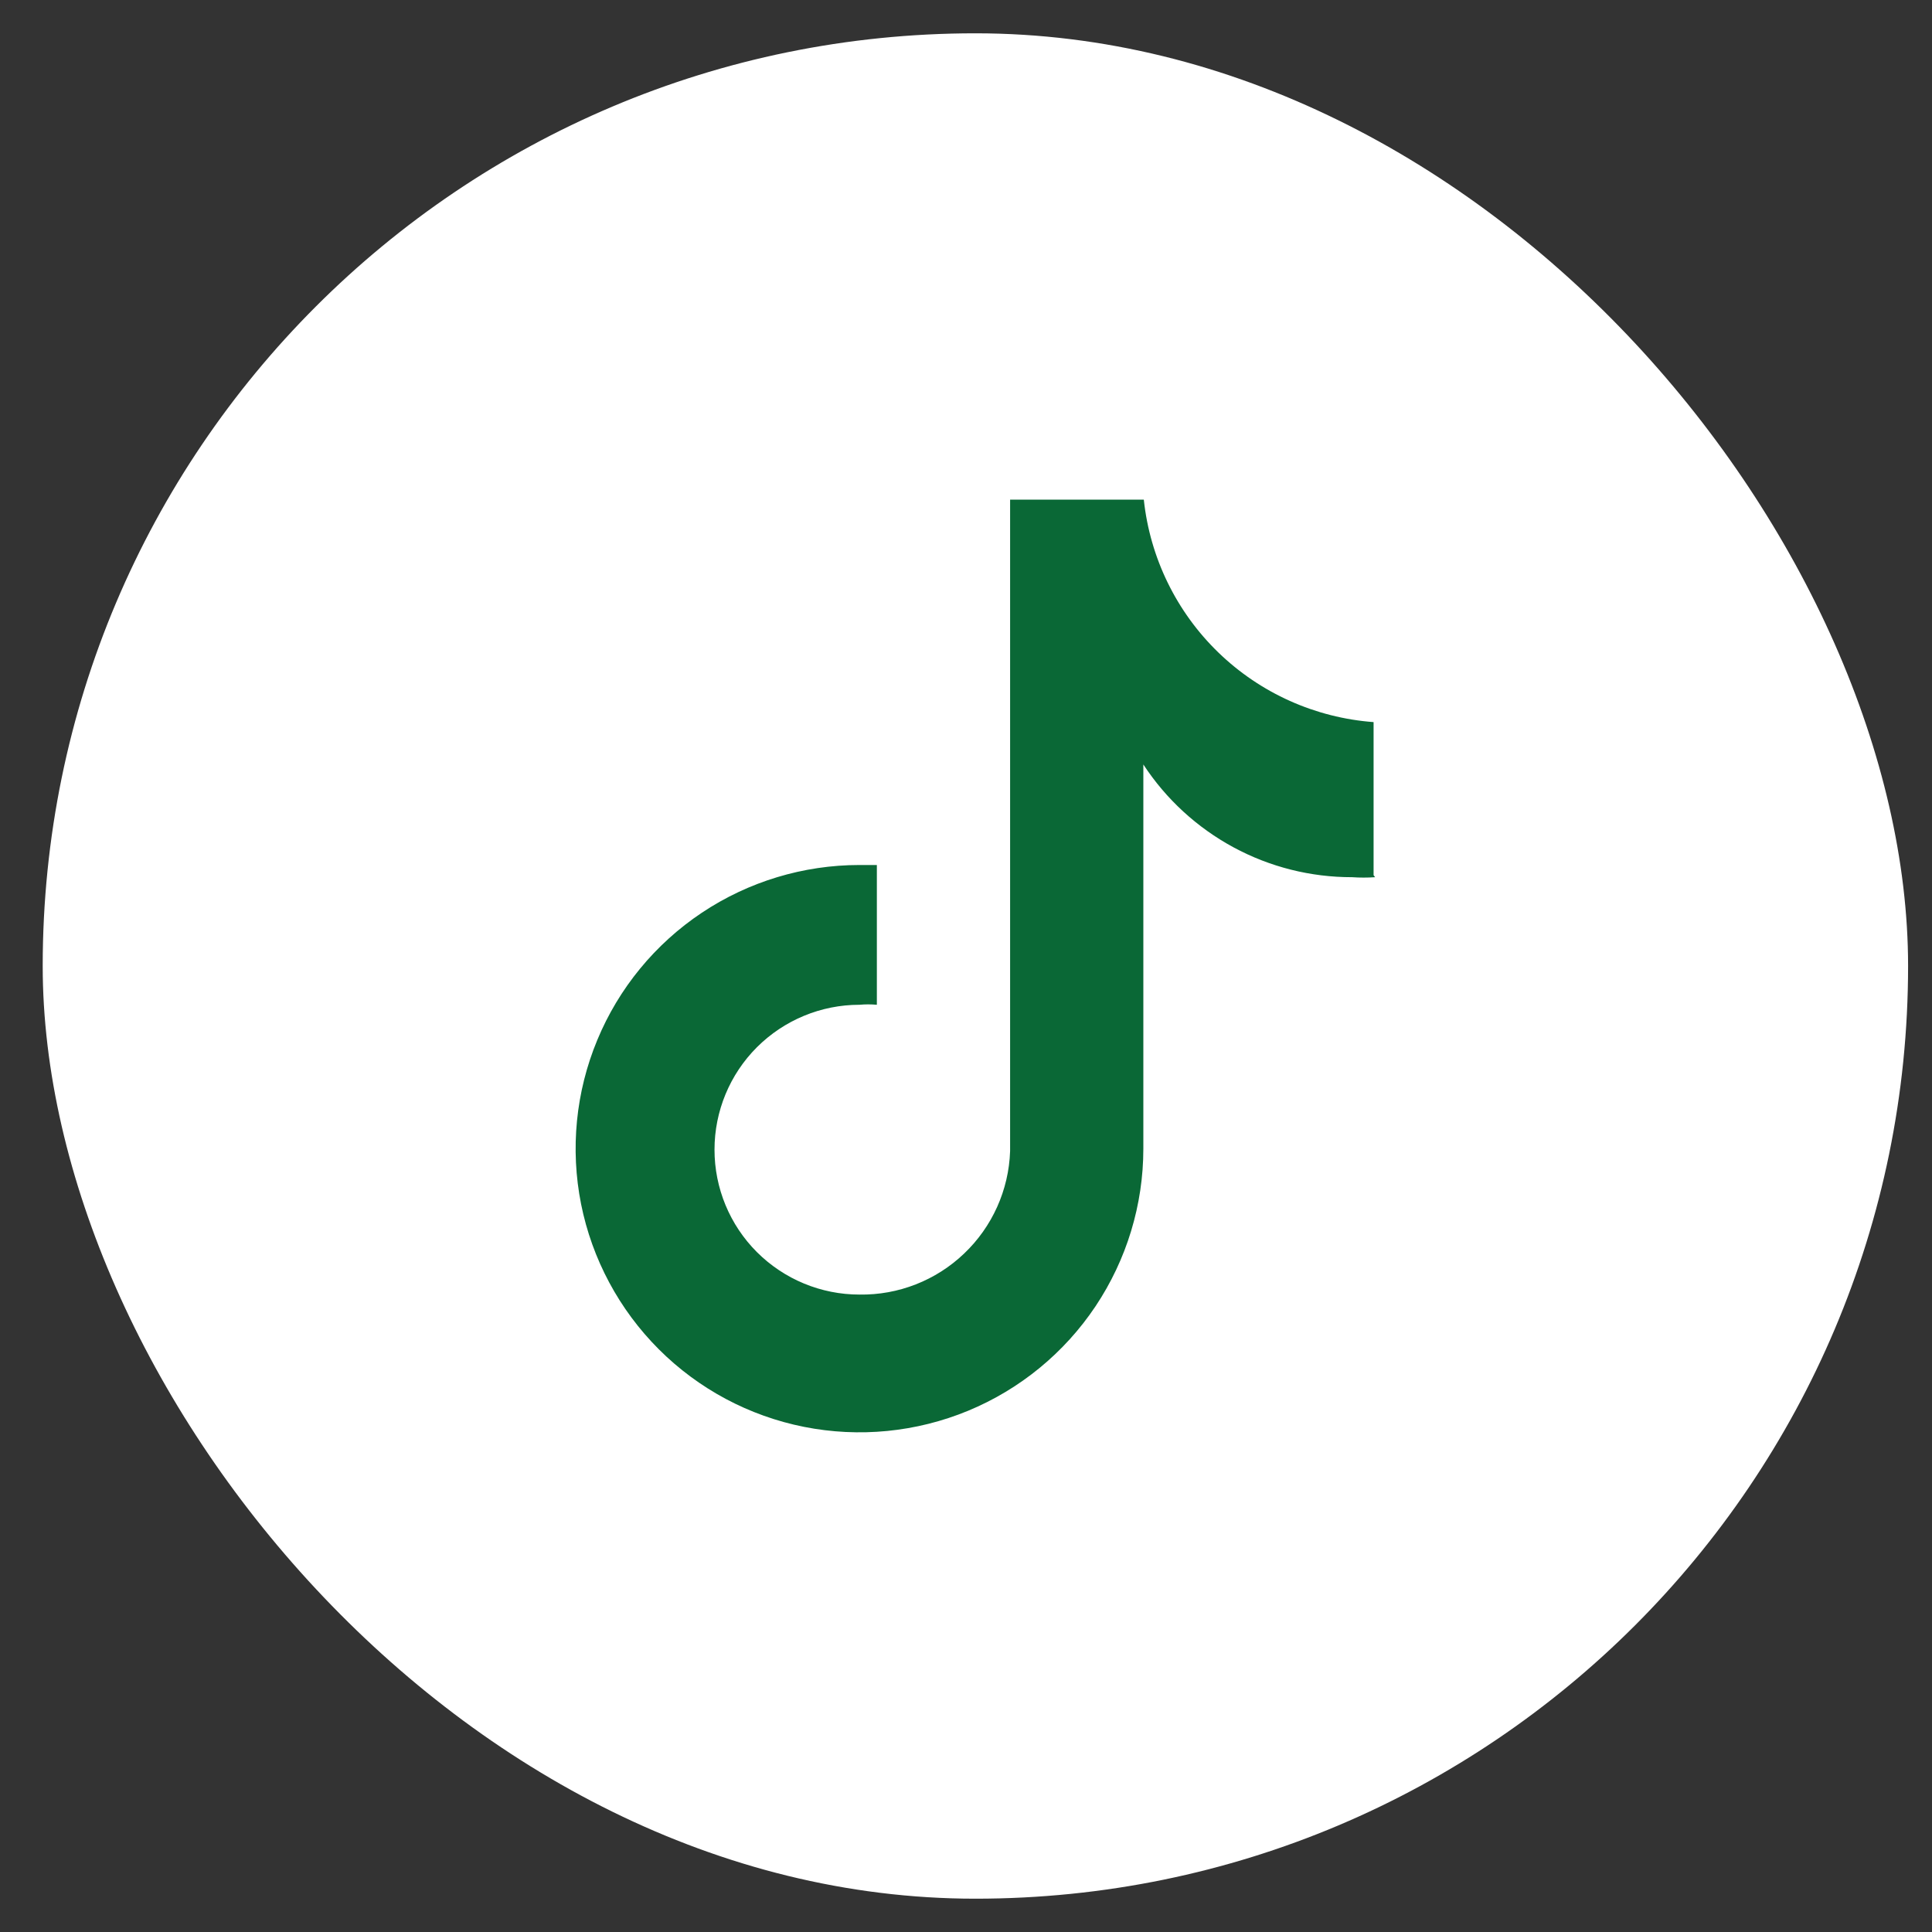 <?xml version="1.0" encoding="utf-8"?><svg xmlns="http://www.w3.org/2000/svg" width="29" height="29" viewBox="0 0 29 29" fill="none"><rect x="0" y="0" width="29" height="29" fill="#333333" stroke="none"/><rect x="0.641" y="0.5" width="28" height="28" rx="14" fill="white"></rect><path d="M20.641 13.167C20.526 13.175 20.411 13.175 20.296 13.167C19.674 13.168 19.061 13.014 18.514 12.718C17.967 12.422 17.502 11.995 17.162 11.475V17.242C17.162 18.084 16.912 18.907 16.444 19.608C15.976 20.308 15.31 20.854 14.532 21.176C13.753 21.498 12.896 21.582 12.07 21.418C11.243 21.254 10.484 20.848 9.889 20.253C9.293 19.657 8.887 18.898 8.722 18.073C8.558 17.247 8.642 16.39 8.965 15.612C9.287 14.834 9.833 14.169 10.534 13.701C11.235 13.233 12.059 12.984 12.901 12.984H13.162V15.082C13.075 15.074 12.988 15.074 12.901 15.082C12.324 15.082 11.771 15.311 11.362 15.719C10.954 16.127 10.725 16.68 10.725 17.257C10.725 17.834 10.954 18.387 11.362 18.795C11.771 19.203 12.324 19.432 12.901 19.432C13.485 19.441 14.049 19.22 14.471 18.817C14.894 18.415 15.142 17.863 15.162 17.28V7.5H17.169C17.262 8.372 17.658 9.184 18.288 9.794C18.918 10.404 19.743 10.774 20.618 10.839V13.137" fill="#0A6836"></path></svg>